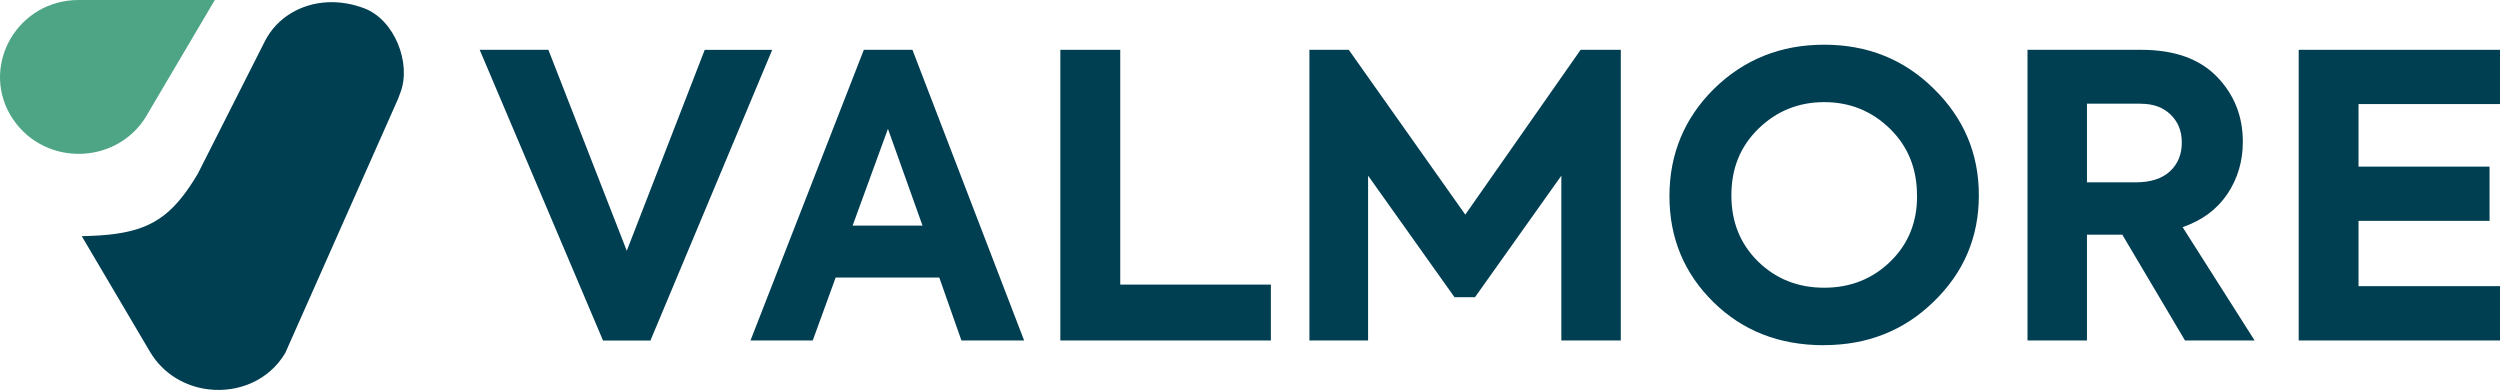 <?xml version="1.0" encoding="UTF-8"?> <svg xmlns="http://www.w3.org/2000/svg" width="218" height="34" viewBox="0 0 218 34" fill="none"><g clip-path="url(#clip0_28_2558)"><path d="M54.654 21.872L61.451 4.349H67.335L56.718 29.694H52.585L41.829 4.344H47.819L54.654 21.866V21.872Z" fill="#003E52"></path><path d="M89.303 29.689H83.836L81.906 24.202H72.869L70.872 29.689H65.444L75.327 4.344H79.565L89.303 29.689ZM80.444 19.673L77.429 11.235L74.348 19.673H80.444Z" fill="#003E52"></path><path d="M110.821 29.689H92.462V4.344H97.685V24.817H110.821V29.689Z" fill="#003E52"></path><path d="M119.297 29.689H114.181V4.344H117.612L127.773 18.715L137.829 4.344H141.333V29.689H136.149V15.318L128.619 25.916H126.833L119.297 15.318V29.689Z" fill="#003E52"></path><path d="M159.03 30.102C155.176 30.102 151.972 28.856 149.43 26.363C146.861 23.848 145.576 20.761 145.576 17.103C145.576 13.445 146.872 10.305 149.464 7.741C152.078 5.182 155.281 3.898 159.063 3.898C162.845 3.898 166.038 5.177 168.629 7.741C171.243 10.299 172.556 13.396 172.556 17.033C172.556 20.669 171.249 23.755 168.629 26.292C166.038 28.829 162.834 30.097 159.03 30.097V30.102ZM167.161 17.033C167.161 14.703 166.377 12.77 164.814 11.235C163.223 9.679 161.31 8.906 159.069 8.906C156.827 8.906 154.909 9.684 153.324 11.235C151.739 12.787 150.977 14.697 150.977 17.033C150.977 19.368 151.75 21.262 153.29 22.792C154.853 24.322 156.783 25.089 159.069 25.089C161.355 25.089 163.285 24.322 164.853 22.792C166.416 21.262 167.189 19.341 167.167 17.033H167.161Z" fill="#003E52"></path><path d="M196.593 29.689H190.531L185.064 20.462H181.983V29.689H176.799V4.344H186.716C189.591 4.344 191.782 5.122 193.301 6.674C194.819 8.231 195.575 10.125 195.575 12.368C195.575 14.06 195.125 15.574 194.23 16.913C193.329 18.252 192.027 19.215 190.325 19.809L196.599 29.683L196.593 29.689ZM186.677 9.042H181.983V15.9H186.221C187.528 15.9 188.529 15.579 189.218 14.942C189.908 14.306 190.253 13.467 190.253 12.438C190.253 11.409 189.93 10.642 189.291 10.005C188.646 9.368 187.778 9.047 186.682 9.047L186.677 9.042Z" fill="#003E52"></path><path d="M218 29.689H200.447V4.344H218V9.074H205.664V14.529H217.088V19.259H205.664V24.953H218V29.683V29.689Z" fill="#003E52"></path><path fill-rule="evenodd" clip-rule="evenodd" d="M34.927 8.04L34.705 8.633L24.877 30.777C23.453 33.189 20.778 34.245 18.226 33.956C16.195 33.728 14.243 32.634 13.081 30.68L7.13 20.593C11.579 20.511 13.848 19.782 15.929 17.114C16.368 16.548 16.802 15.906 17.247 15.155L23.109 3.571C24.16 1.524 26.262 0.305 28.576 0.196C29.677 0.147 30.767 0.343 31.79 0.735C34.427 1.753 35.873 5.531 34.927 8.04Z" fill="#003E52"></path><path d="M12.719 10.185L18.732 0H6.841C1.585 0.016 -1.63 5.552 0.856 9.951C3.509 14.545 10.039 14.518 12.725 10.185H12.719Z" fill="#4DA585"></path></g><defs><clipPath id="clip0_28_2558"><rect width="218" height="34" fill="white"></rect></clipPath></defs></svg> 